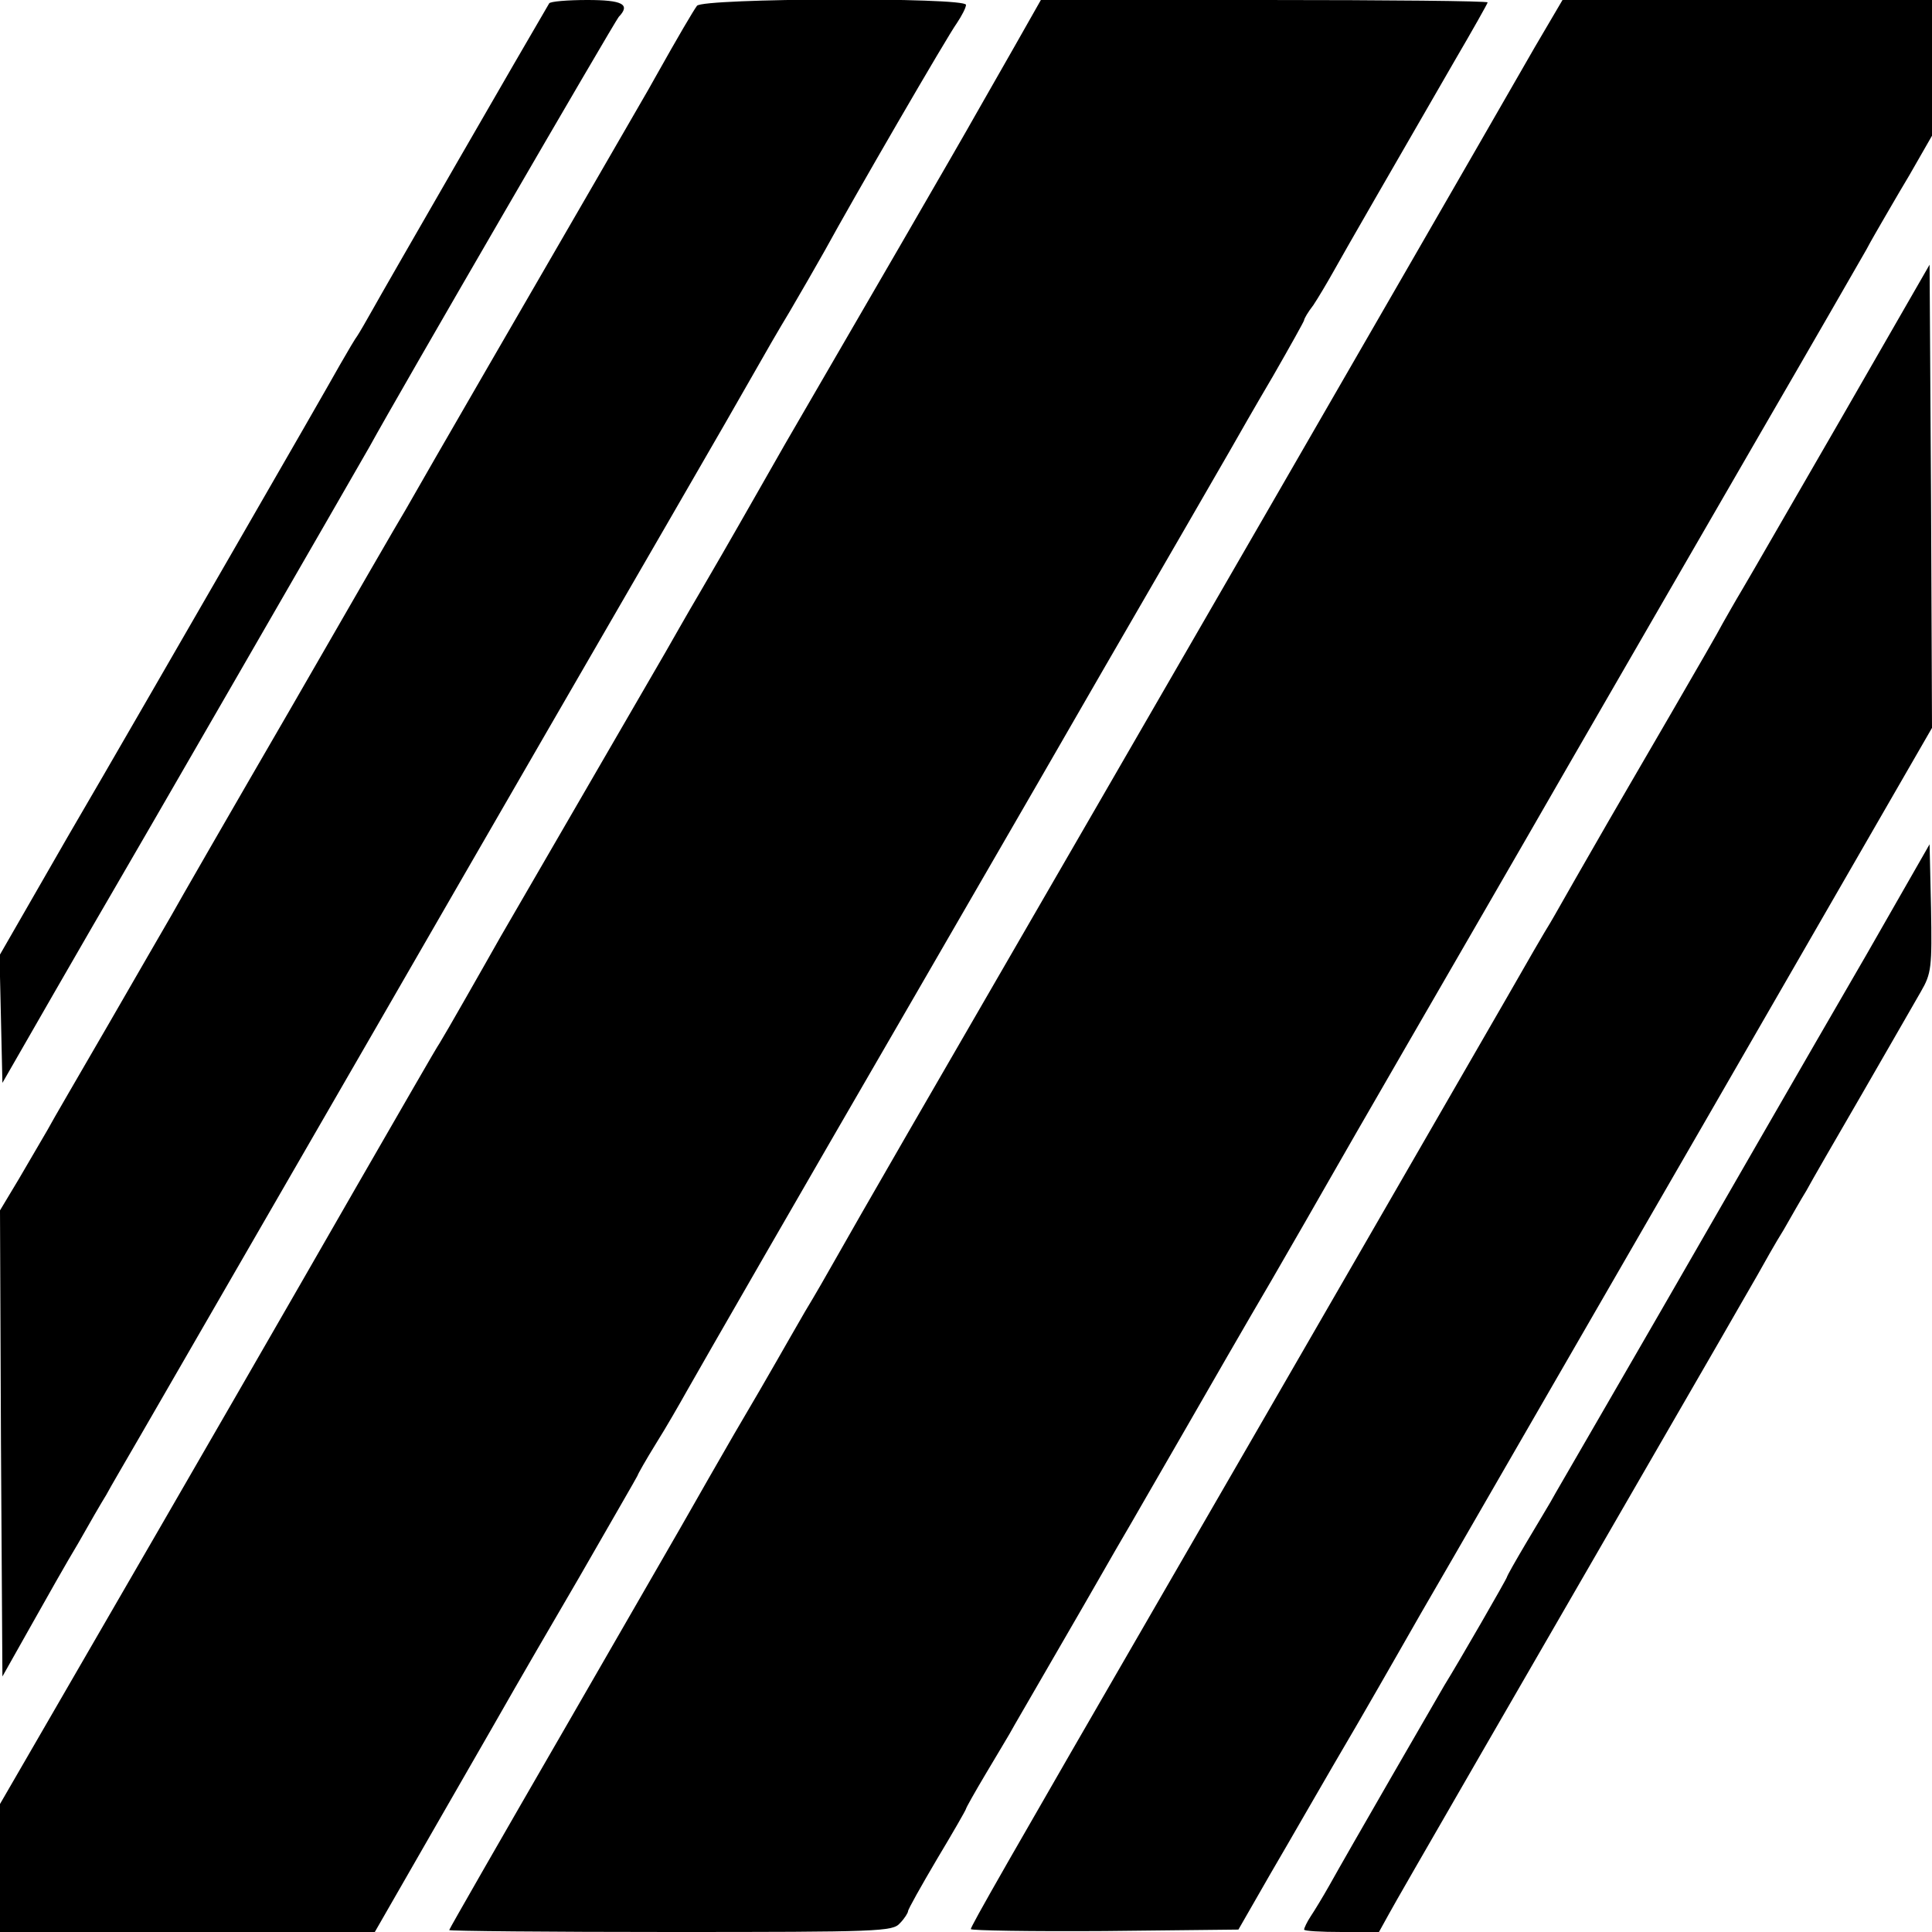 <?xml version="1.0" standalone="no"?>
<!DOCTYPE svg PUBLIC "-//W3C//DTD SVG 20010904//EN"
 "http://www.w3.org/TR/2001/REC-SVG-20010904/DTD/svg10.dtd">
<svg version="1.0" xmlns="http://www.w3.org/2000/svg"
 width="400pt" height="400pt" viewBox="0 0 400 400"
 preserveAspectRatio="xMidYMid meet">
<g transform="translate(0,400) scale(0.1,-0.1)"
fill="#000000" stroke="none">
<path d="M1137 3993 c-42 -71 -347 -600 -365 -633 -14 -25 -28 -49 -32 -55 -4
-5 -20 -32 -36 -60 -15 -27 -116 -203 -224 -390 -108 -187 -260 -451 -339
-586 l-142 -247 3 -132 3 -132 108 188 c60 104 113 196 118 204 14 23 508 879
534 925 59 108 508 881 516 890 25 26 8 35 -65 35 -41 0 -77 -3 -79 -7z"/>
<path d="M1443 3988 c-8 -11 -37 -60 -88 -151 -5 -10 -60 -104 -121 -210 -106
-183 -358 -618 -394 -682 -10 -16 -118 -203 -240 -415 -123 -212 -233 -403
-245 -425 -13 -22 -71 -123 -130 -225 -59 -102 -117 -201 -127 -220 -11 -19
-38 -65 -59 -101 l-39 -65 2 -483 3 -482 58 103 c32 57 76 135 99 173 22 39
48 84 58 100 9 17 42 73 72 125 30 52 250 433 488 845 238 413 507 878 598
1035 91 157 176 305 190 330 14 25 44 77 67 115 23 39 55 95 72 125 60 110
255 446 274 472 10 15 19 32 19 38 0 16 -545 14 -557 -2z"/>
<path d="M2100 3903 c-30 -53 -67 -117 -81 -142 -25 -45 -251 -435 -394 -681
-39 -69 -83 -145 -97 -170 -14 -25 -49 -85 -78 -135 -29 -49 -61 -106 -72
-125 -18 -31 -277 -478 -342 -590 -14 -25 -46 -81 -71 -125 -25 -44 -50 -87
-55 -95 -6 -8 -82 -141 -171 -295 -155 -270 -314 -546 -603 -1045 l-136 -235
0 -132 0 -133 388 0 388 0 139 242 c77 134 145 252 151 263 6 11 66 114 133
229 66 115 121 210 121 211 0 2 17 32 38 66 22 35 50 84 64 109 31 55 230 401
473 820 253 437 285 493 390 675 51 88 125 216 165 285 40 69 83 144 97 168
13 23 53 93 89 154 35 61 64 113 64 115 0 3 8 17 19 31 10 15 29 47 43 72 25
45 118 206 249 433 38 65 69 120 69 122 0 3 -208 5 -462 5 l-463 0 -55 -97z"/>
<path d="M3178 3903 c-143 -249 -363 -630 -558 -968 -206 -357 -474 -820 -740
-1280 -70 -121 -138 -240 -152 -265 -14 -25 -41 -72 -61 -105 -19 -33 -45 -78
-58 -101 -13 -23 -53 -92 -89 -153 -36 -62 -74 -129 -86 -150 -11 -20 -129
-224 -262 -455 -133 -230 -242 -420 -242 -422 0 -2 206 -4 458 -4 432 0 460 1
475 18 10 10 17 22 17 25 0 4 27 52 60 108 33 55 60 102 60 104 0 2 18 34 40
71 23 38 45 76 50 84 4 8 55 95 112 194 57 98 112 195 124 215 12 20 65 113
119 206 54 94 138 240 188 325 49 85 101 175 115 200 14 25 89 155 167 290 78
135 228 394 332 575 105 182 282 488 393 680 112 193 212 367 224 388 11 21
26 46 31 55 6 10 31 54 58 99 l47 82 0 141 0 140 -383 0 -382 0 -57 -97z"/>
<path d="M3815 3139 c-99 -171 -192 -333 -207 -358 -15 -25 -33 -57 -41 -71
-7 -14 -55 -97 -106 -185 -51 -88 -127 -218 -168 -290 -41 -71 -78 -137 -83
-145 -9 -14 -53 -90 -90 -155 -19 -33 -518 -898 -690 -1195 -350 -605 -420
-728 -420 -734 0 -3 125 -5 277 -4 l277 3 66 115 c37 63 117 203 180 310 62
107 121 211 132 230 11 19 105 181 208 360 103 179 337 583 519 899 l331 574
-2 479 -3 480 -180 -313z"/>
<path d="M3864 2023 c-115 -198 -348 -603 -416 -721 -13 -22 -69 -120 -126
-218 -57 -99 -108 -186 -112 -194 -5 -8 -27 -46 -50 -84 -22 -37 -40 -69 -40
-71 0 -3 -99 -175 -130 -225 -10 -17 -202 -349 -238 -414 -13 -23 -30 -51 -38
-63 -8 -12 -14 -25 -14 -28 0 -3 35 -5 78 -5 l77 0 21 38 c16 30 266 462 682
1182 30 52 66 115 80 139 14 25 38 68 55 95 16 28 37 65 47 81 9 17 61 107
115 200 54 94 109 189 122 212 22 38 23 50 21 173 l-3 132 -131 -229z"/>
</g>
</svg>
